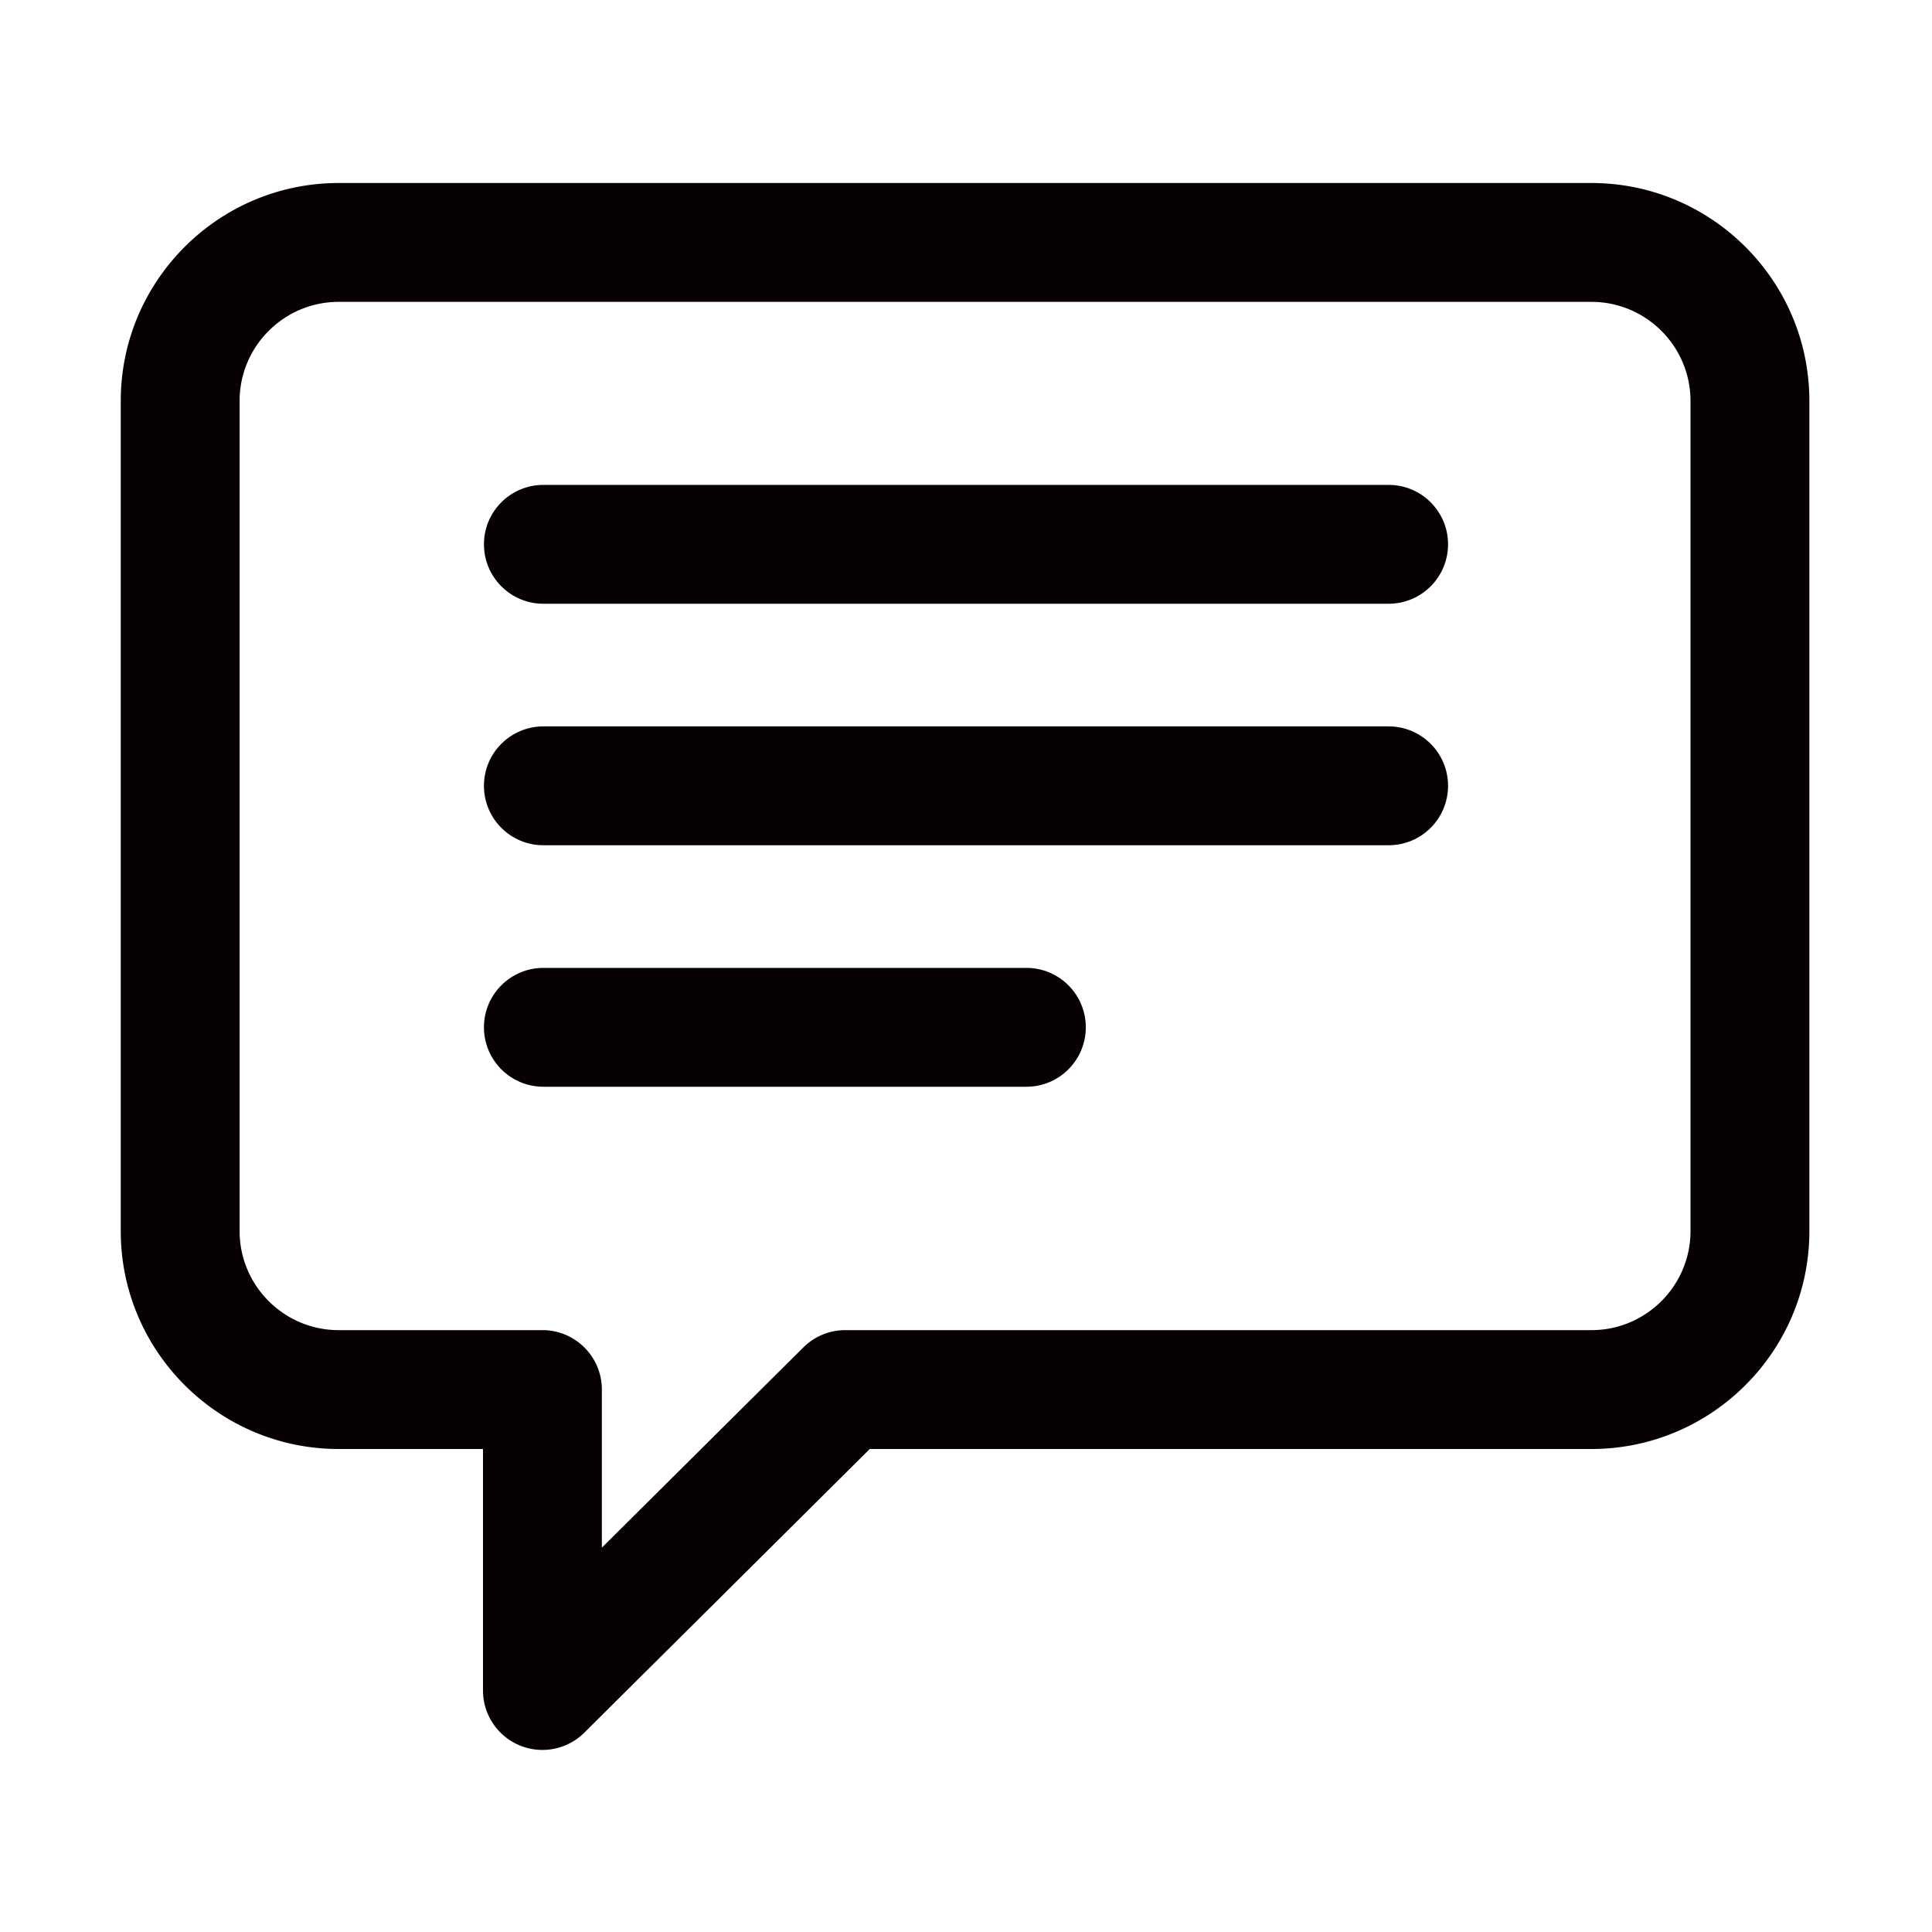 <svg height="48" width="48" xmlns:xlink="http://www.w3.org/1999/xlink" xmlns="http://www.w3.org/2000/svg" version="1.1" viewBox="0 0 1024 1024" class="icon"><path fill="#070102" d="M843.5 97h-664C115.813 97 64 148.813 64 212.5v440C64 716.187 115.813 768 179.5 768H256v128a31.498 31.498 0 0 0 31.493 31.501 31.501 31.501 0 0 0 22.211-9.157L460.99 768H843.5c63.687 0 115.5-51.813 115.5-115.5v-440C959 148.813 907.187 97 843.5 97zM896 652.5c0 28.948-23.552 52.5-52.5 52.5H448a31.502 31.502 0 0 0-22.204 9.156L319 820.287V736.5c0-17.396-14.103-31.5-31.5-31.5h-108c-28.949 0-52.5-23.552-52.5-52.5v-440c0-28.949 23.551-52.5 52.5-52.5h664c28.948 0 52.5 23.551 52.5 52.5v440z"></path><path fill="#070102" d="M736 257H288c-17.397 0-31.5 14.103-31.5 31.5S270.603 320 288 320h448c17.396 0 31.5-14.103 31.5-31.5S753.396 257 736 257zM736 385H288c-17.397 0-31.5 14.103-31.5 31.5S270.603 448 288 448h448c17.396 0 31.5-14.103 31.5-31.5S753.396 385 736 385zM544 513H288c-17.397 0-31.5 14.103-31.5 31.5S270.603 576 288 576h256c17.397 0 31.5-14.103 31.5-31.5S561.397 513 544 513z"></path></svg>
